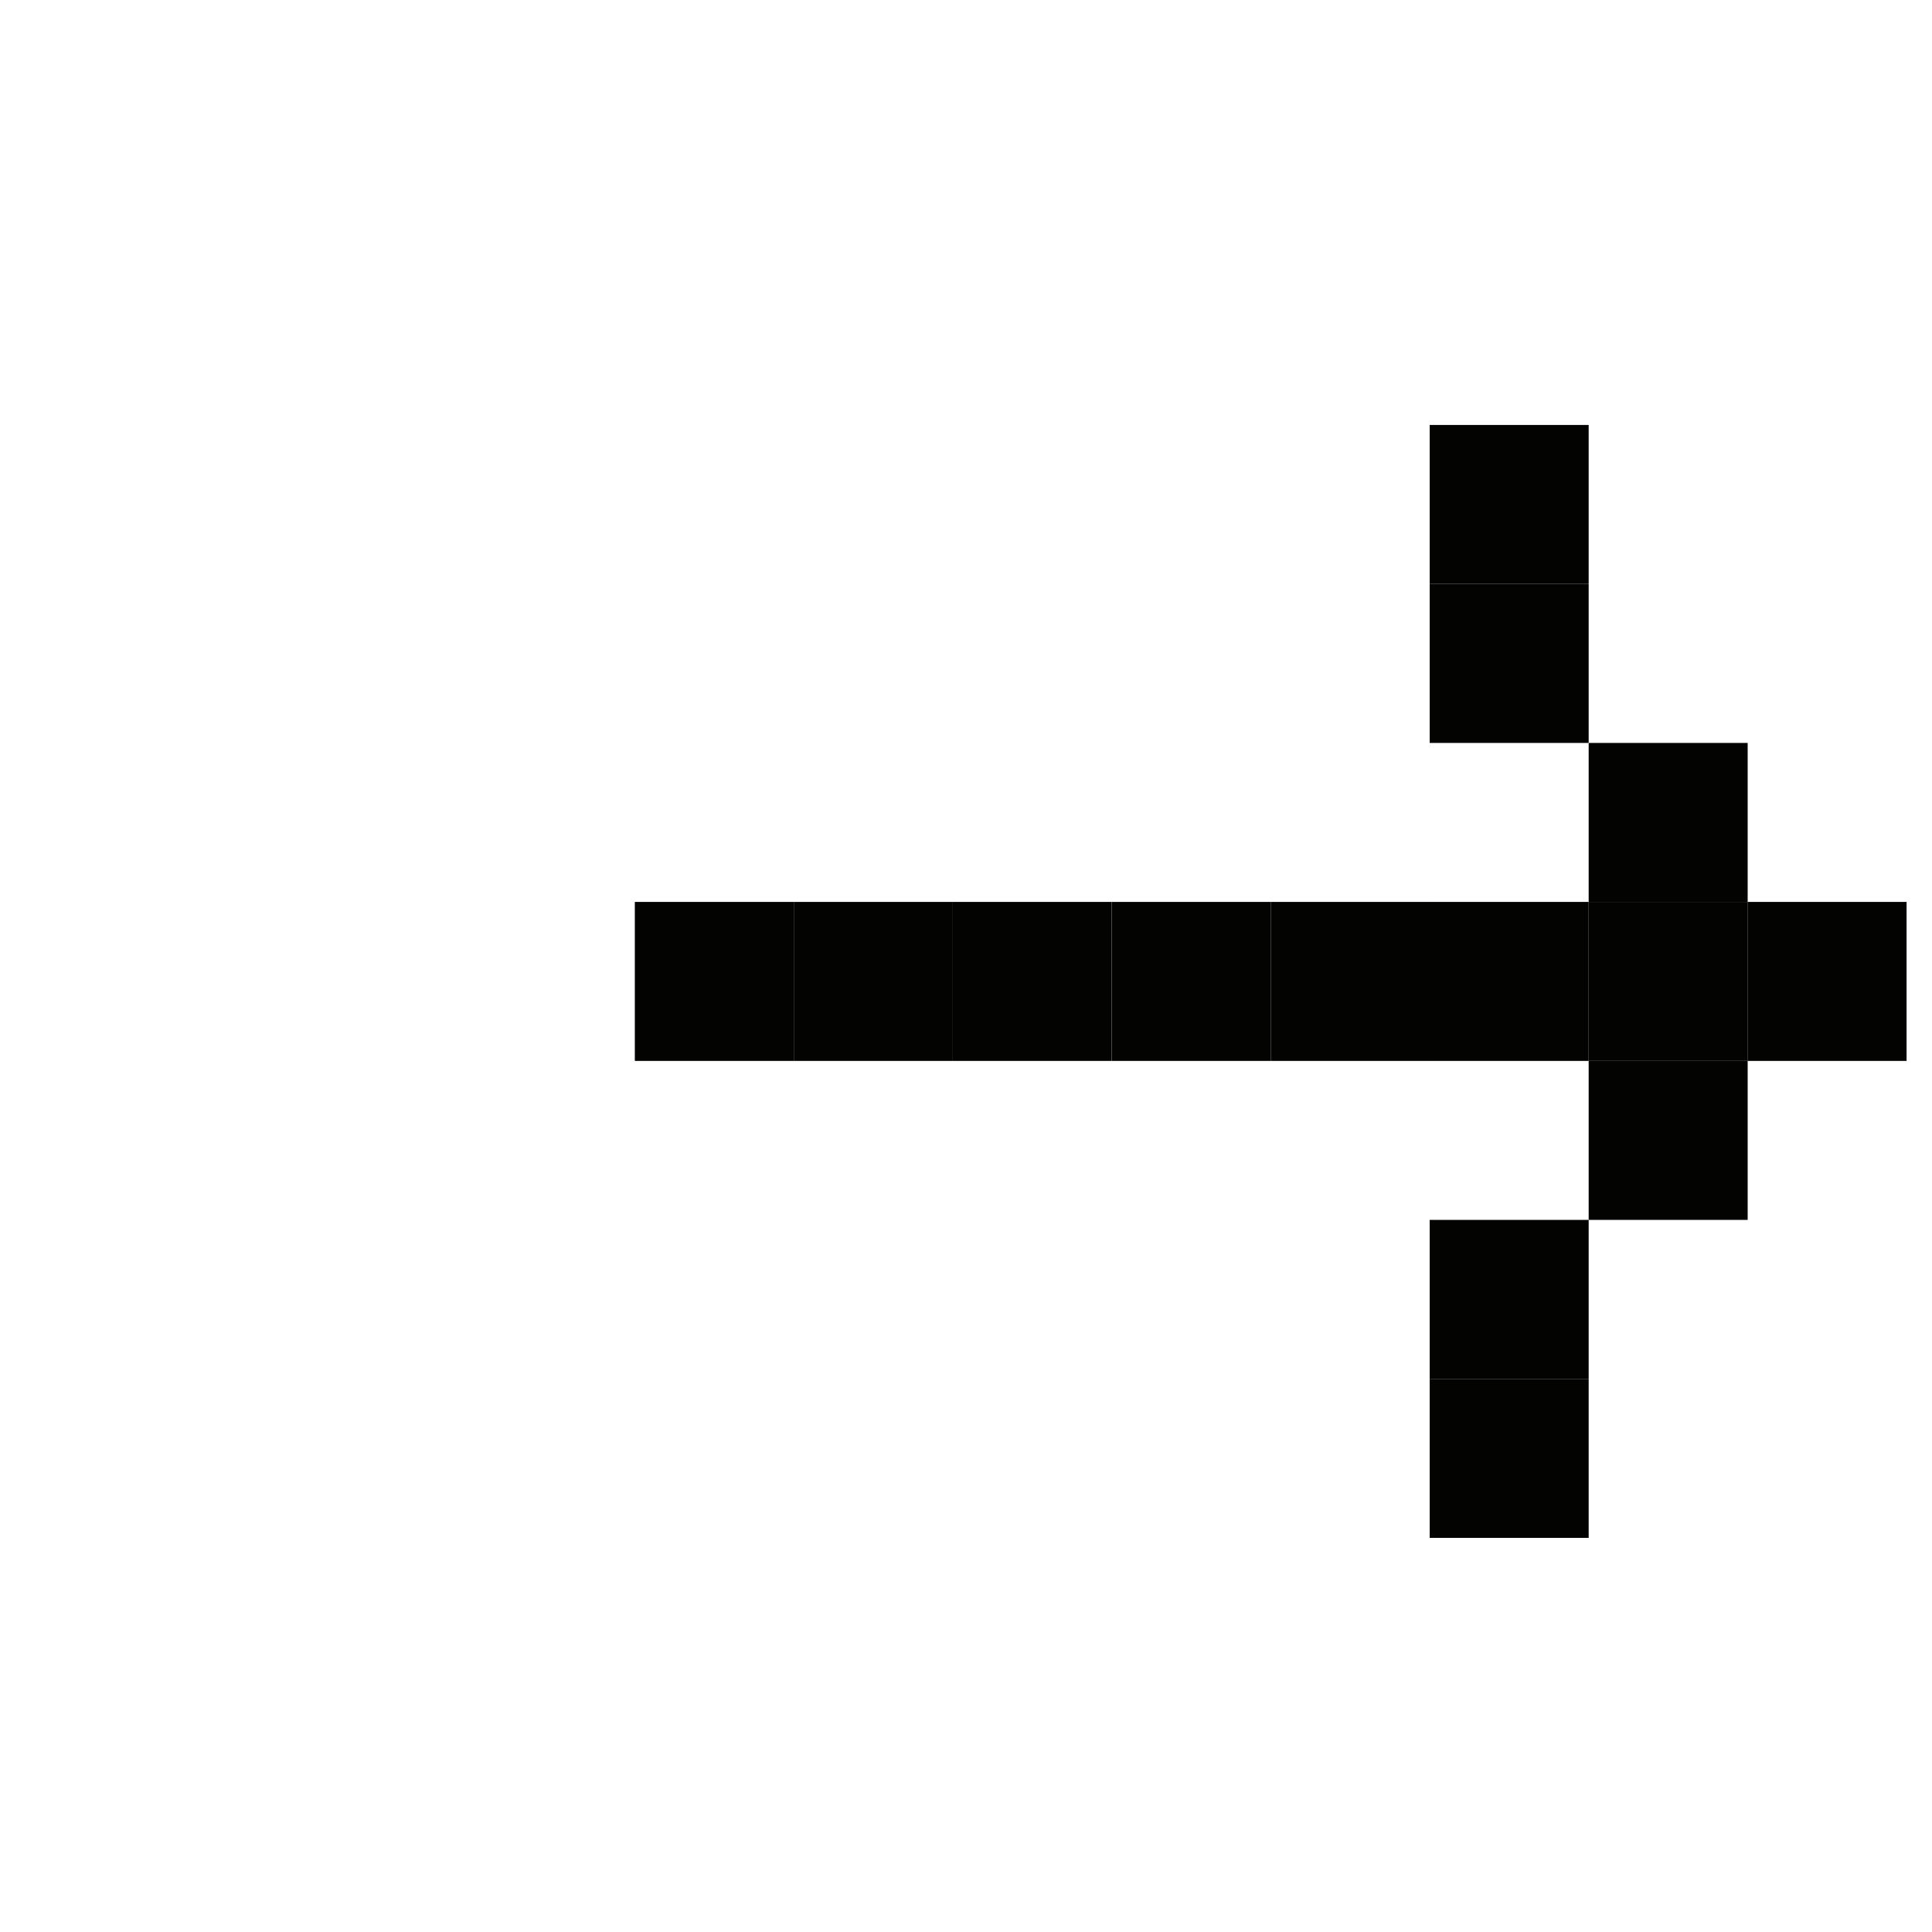 <svg xmlns="http://www.w3.org/2000/svg" fill="none" viewBox="0 0 24 24" height="24" width="24">
<rect fill="#030302" height="1.975" width="1.975" y="11.204" x="19.735"></rect>
<rect fill="#030302" height="1.975" width="1.975" y="11.204" x="21.709"></rect>
<rect fill="#030302" height="1.975" width="1.975" y="9.229" x="19.735"></rect>
<rect fill="#030302" height="1.975" width="1.975" y="13.179" x="19.735"></rect>
<rect fill="#030302" height="1.975" width="1.975" y="15.154" x="17.76"></rect>
<rect fill="#030302" height="1.975" width="1.975" y="17.129" x="17.76"></rect>
<rect fill="#030302" height="1.975" width="1.975" y="5.279" x="17.76"></rect>
<rect fill="#030302" height="1.975" width="1.975" y="7.254" x="17.76"></rect>
<rect fill="#030302" height="1.975" width="1.975" y="11.204" x="17.76"></rect>
<rect fill="#030302" height="1.975" width="1.975" y="11.204" x="15.786"></rect>
<rect fill="#030302" height="1.975" width="1.975" y="11.204" x="13.811"></rect>
<rect fill="#030302" height="1.975" width="1.975" y="11.204" x="11.835"></rect>
<rect fill="#030302" height="1.975" width="1.975" y="11.204" x="9.861"></rect>
<rect fill="#030302" height="1.975" width="1.975" y="11.204" x="7.886"></rect>
</svg>
